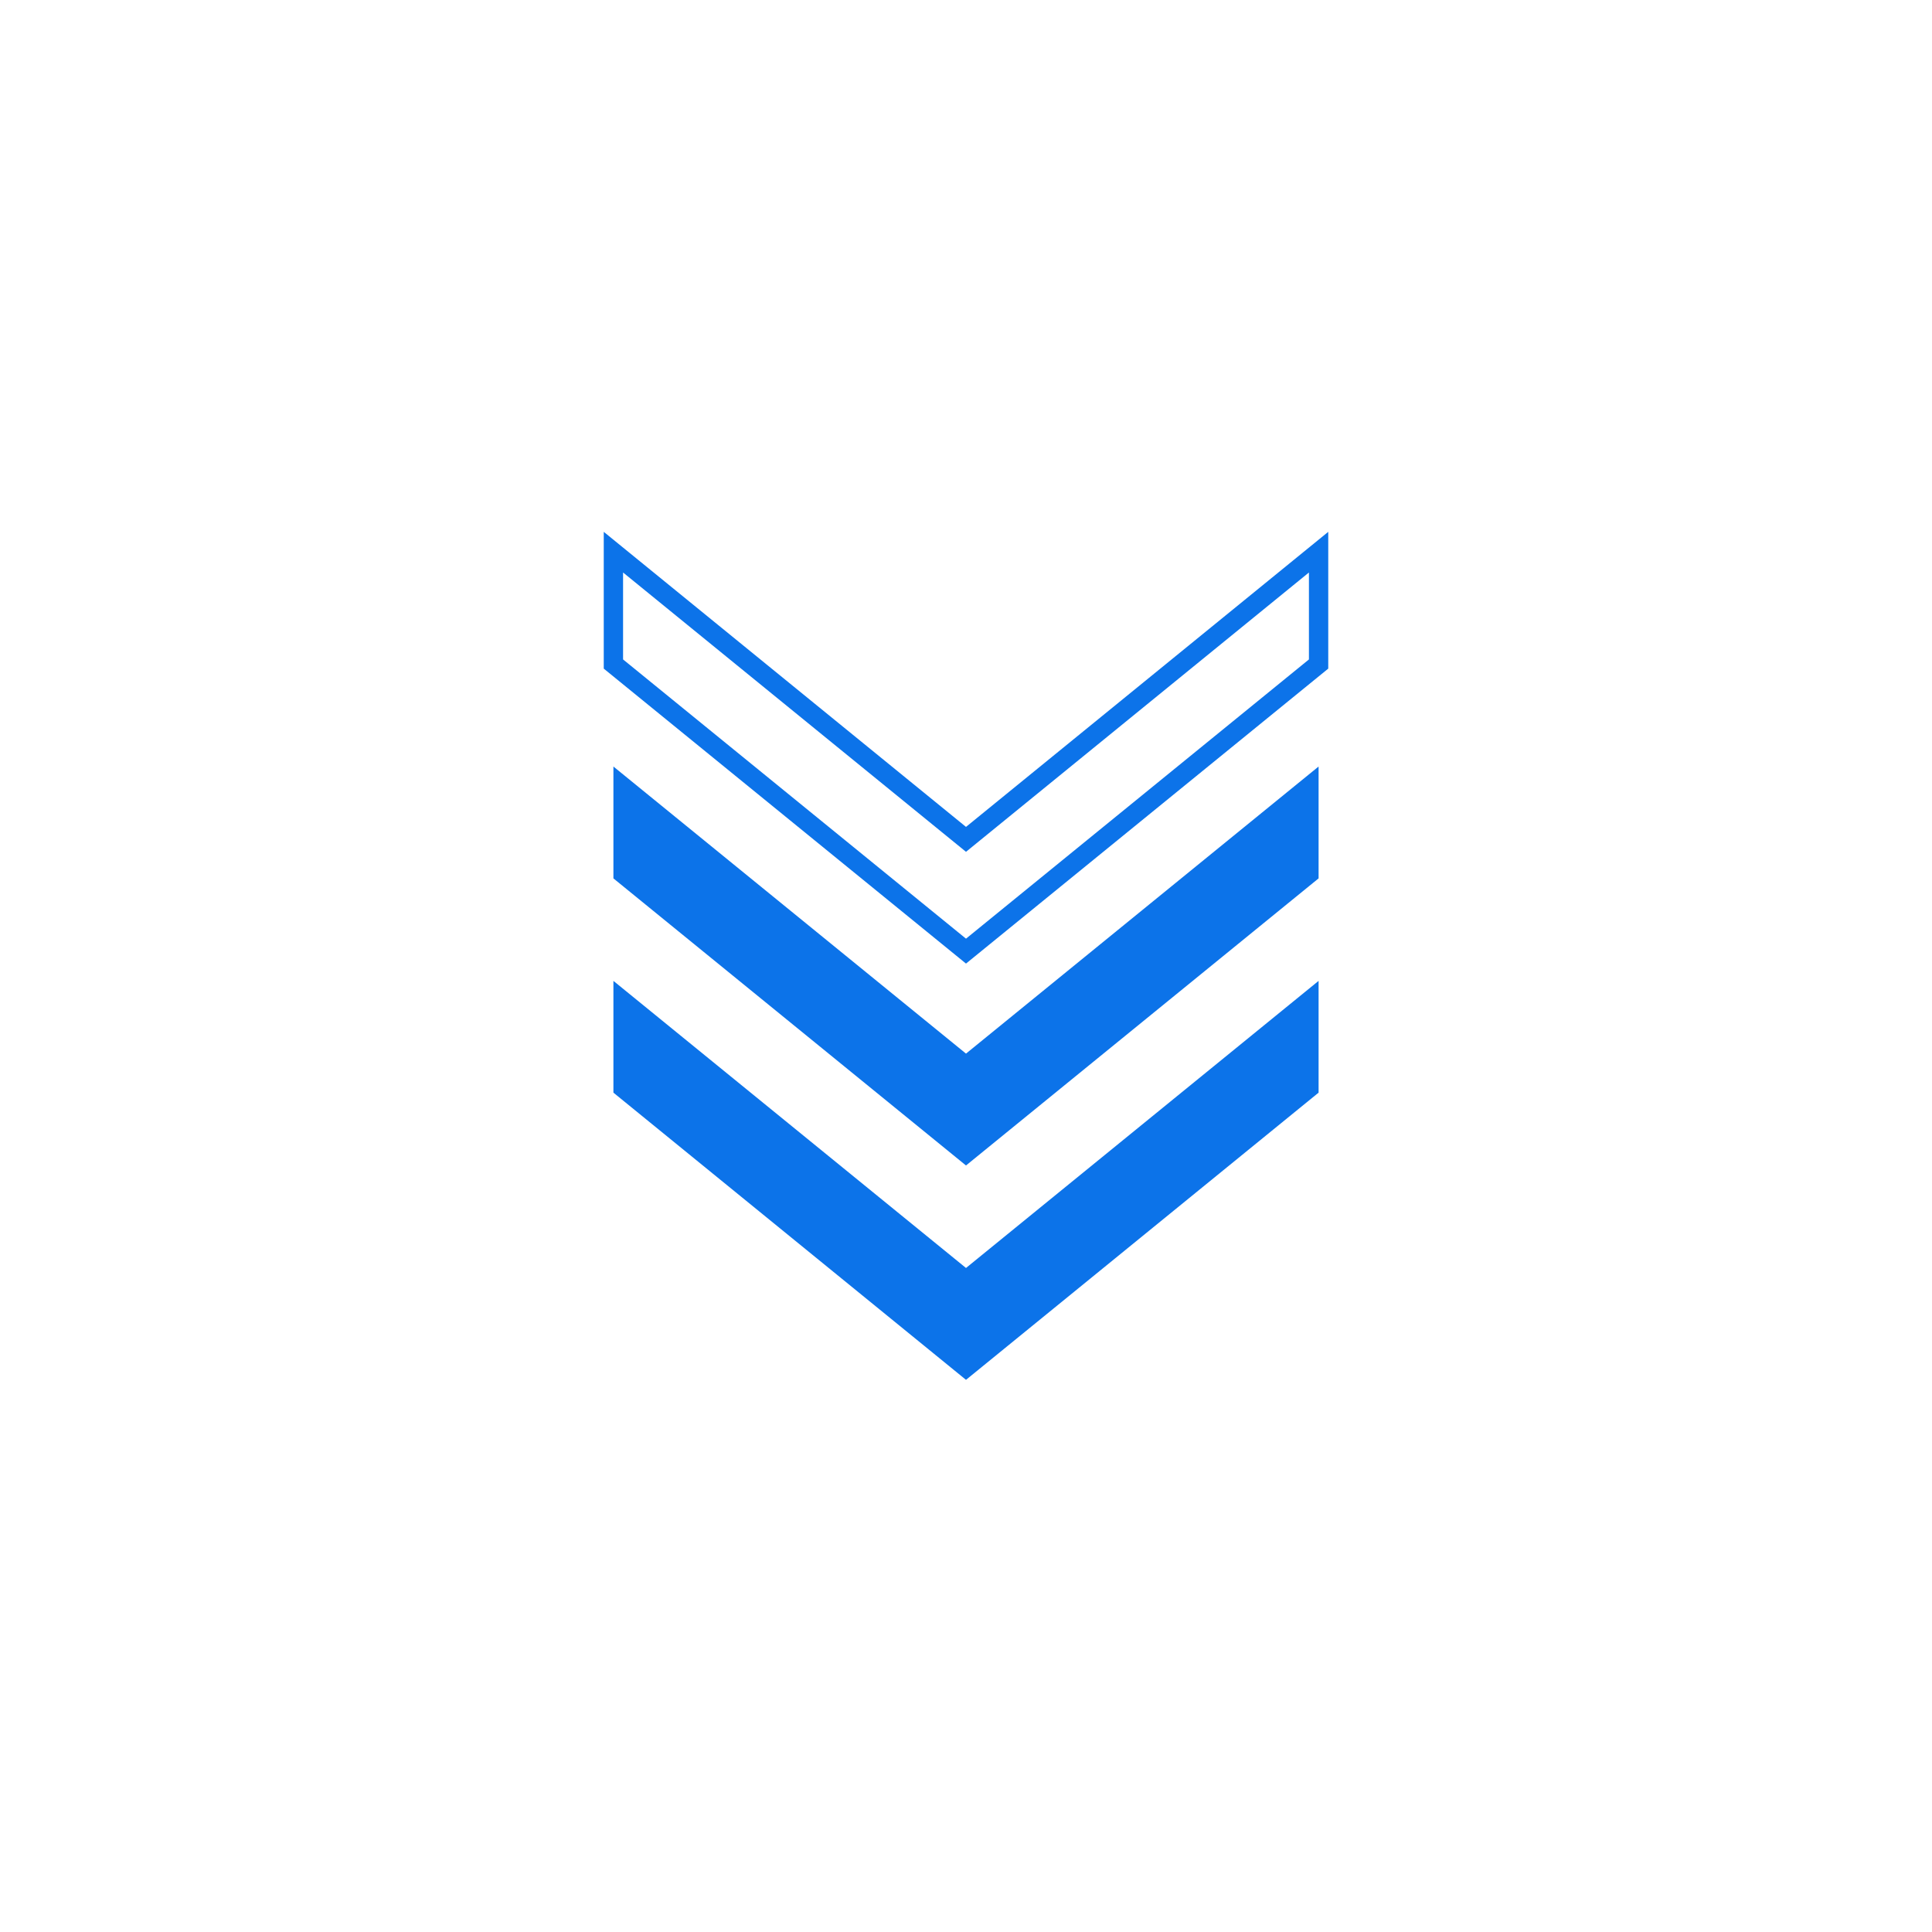 <?xml version="1.0" encoding="UTF-8"?>
<svg id="Layer_1" data-name="Layer 1" xmlns="http://www.w3.org/2000/svg" viewBox="0 0 200 200">
  <defs>
    <style>
      .cls-1 {
        fill: #0c73e9;
        stroke-width: 0px;
      }

      .cls-2 {
        fill: none;
        stroke: #0c73e9;
        stroke-miterlimit: 10;
        stroke-width: 2px;
      }
    </style>
  </defs>
  <g>
    <polygon class="cls-1" points="136.5 90.93 136.5 79.35 100 109.07 63.5 79.35 63.5 90.93 100 120.65 136.5 90.93"/>
    <polygon class="cls-1" points="136.5 113.11 136.5 101.54 100 131.26 63.5 101.54 63.5 113.11 100 142.84 136.5 113.11"/>
  </g>
  <polygon class="cls-2" points="136.5 68.74 136.5 57.16 100 86.89 63.5 57.16 63.5 68.74 100 98.46 136.5 68.74"/>
</svg>
